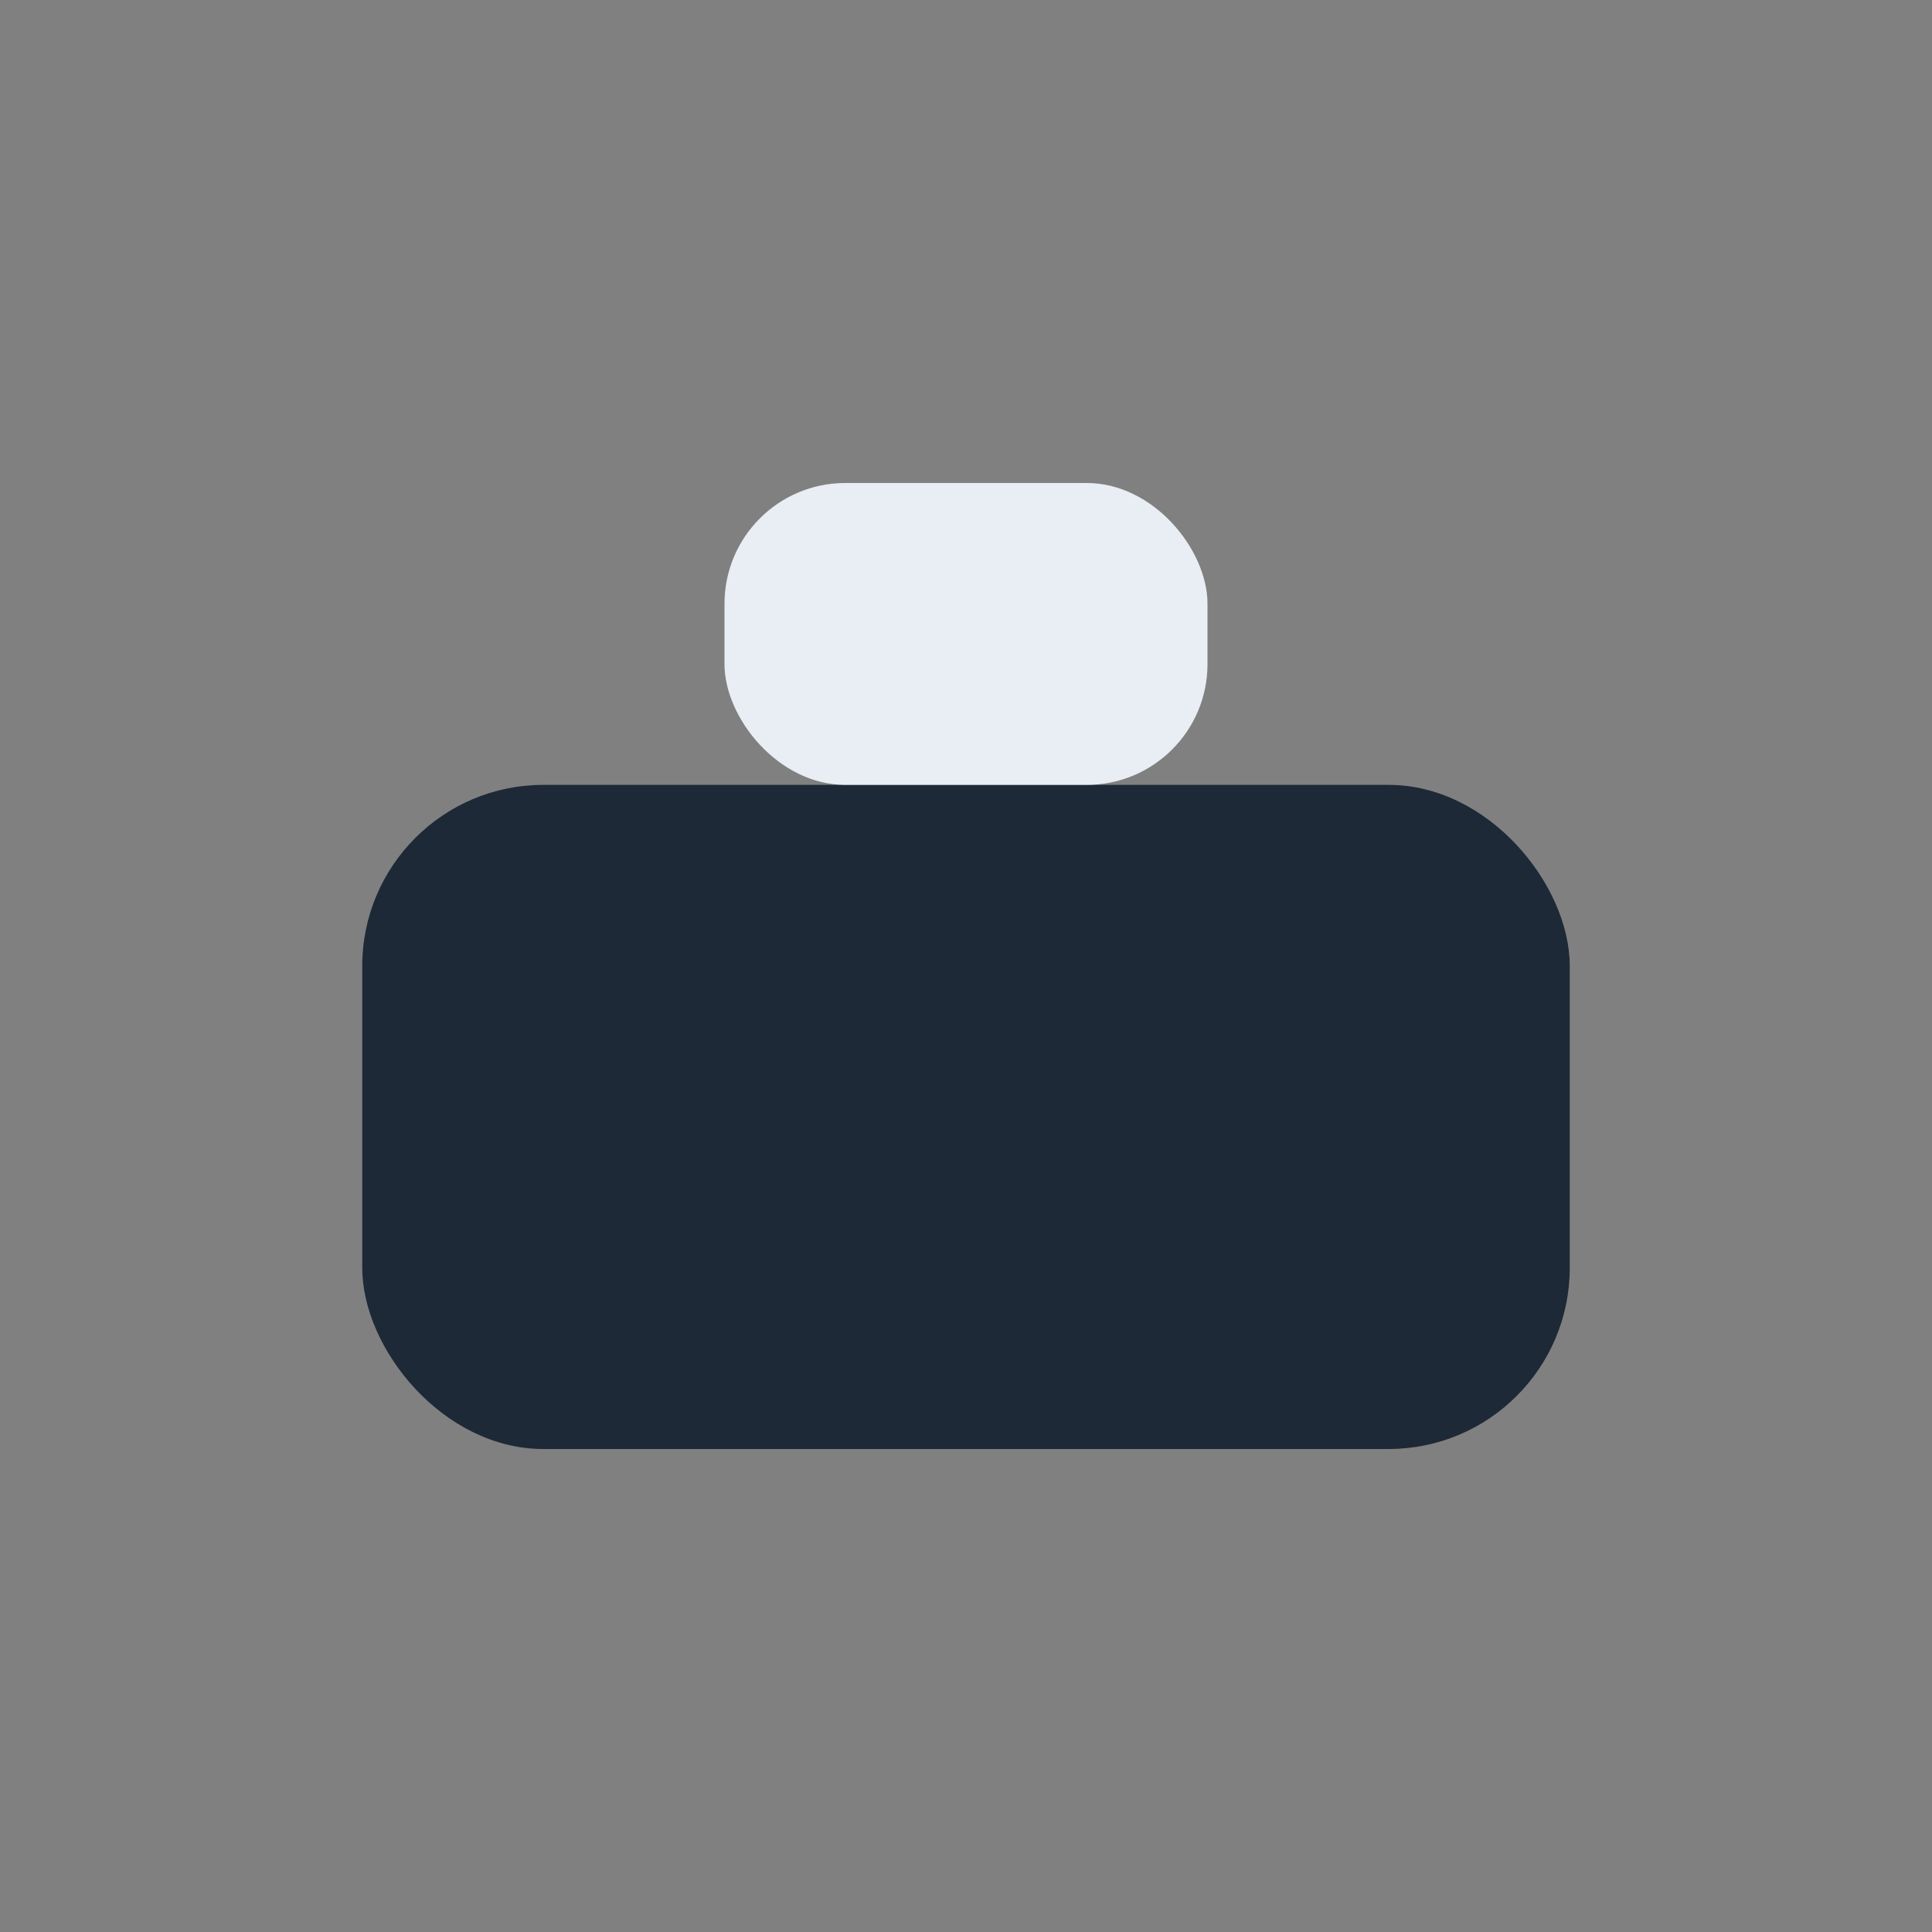 <?xml version="1.0" encoding="UTF-8"?>
<svg xmlns="http://www.w3.org/2000/svg" width="32" height="32" viewBox="0 0 32 32"><rect x="0" y="0" width="32" height="32" fill="#808080" stroke="none"/><rect x="6" y="13" width="20" height="11" rx="3" fill="#1D2936"/><rect x="12" y="8" width="8" height="5" rx="2" fill="#E8EEF3"/></svg>